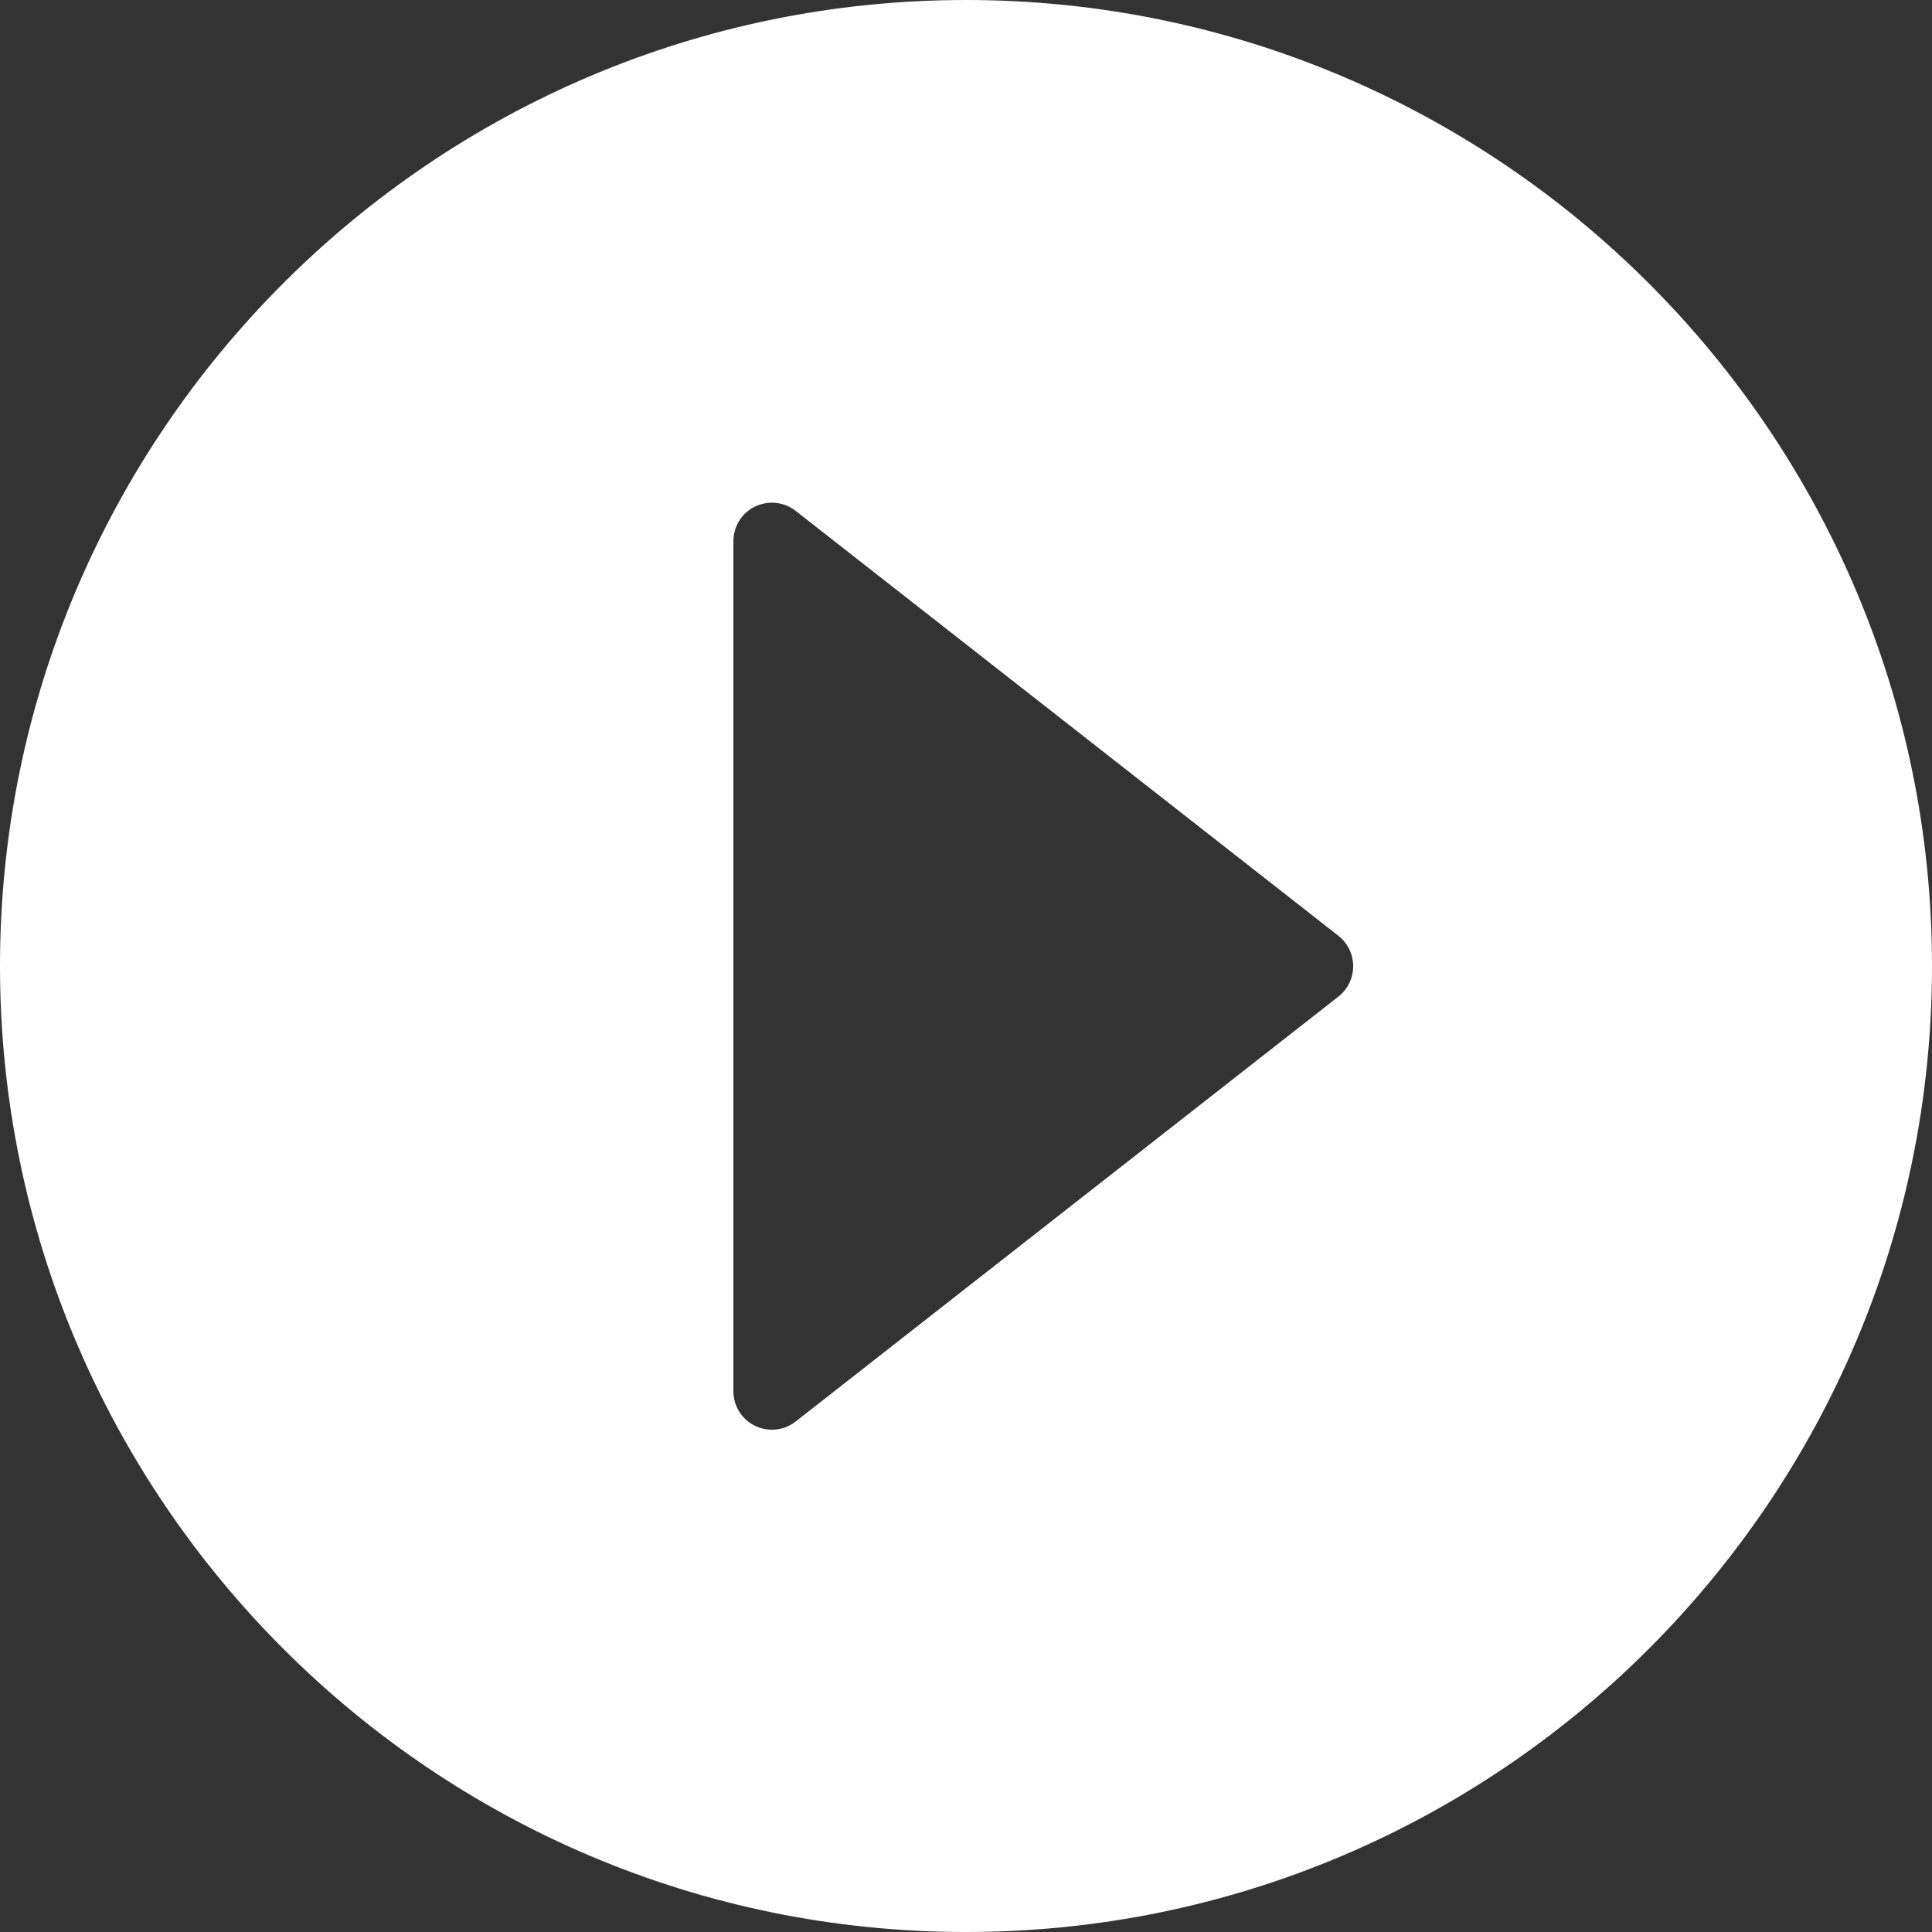<?xml version="1.0" encoding="UTF-8"?> <svg xmlns="http://www.w3.org/2000/svg" id="Layer_1" data-name="Layer 1" viewBox="0 0 1080 1080"><rect x="0" y="0" width="1080" height="1080" fill="#333333" stroke="none"/><path d="M540,0C242.136,0,0,242.352,0,540s242.136,540,540,540,540-242.136,540-540S837.648,0,540,0ZM748.224,557.064l-303.48,237.6c-3.888,3.024-8.424,4.536-13.176,4.536-11.858.072-21.528-9.482-21.6-21.34,0-.087,0-.173,0-.26v-474.984c0-8.208,4.536-15.768,12.096-19.44,7.396-3.588,16.188-2.667,22.68,2.376l303.48,237.6c9.365,7.39,10.965,20.973,3.575,30.337-1.048,1.327-2.247,2.527-3.575,3.575Z" style="fill: #fff; stroke-width: 0px;"></path></svg> 